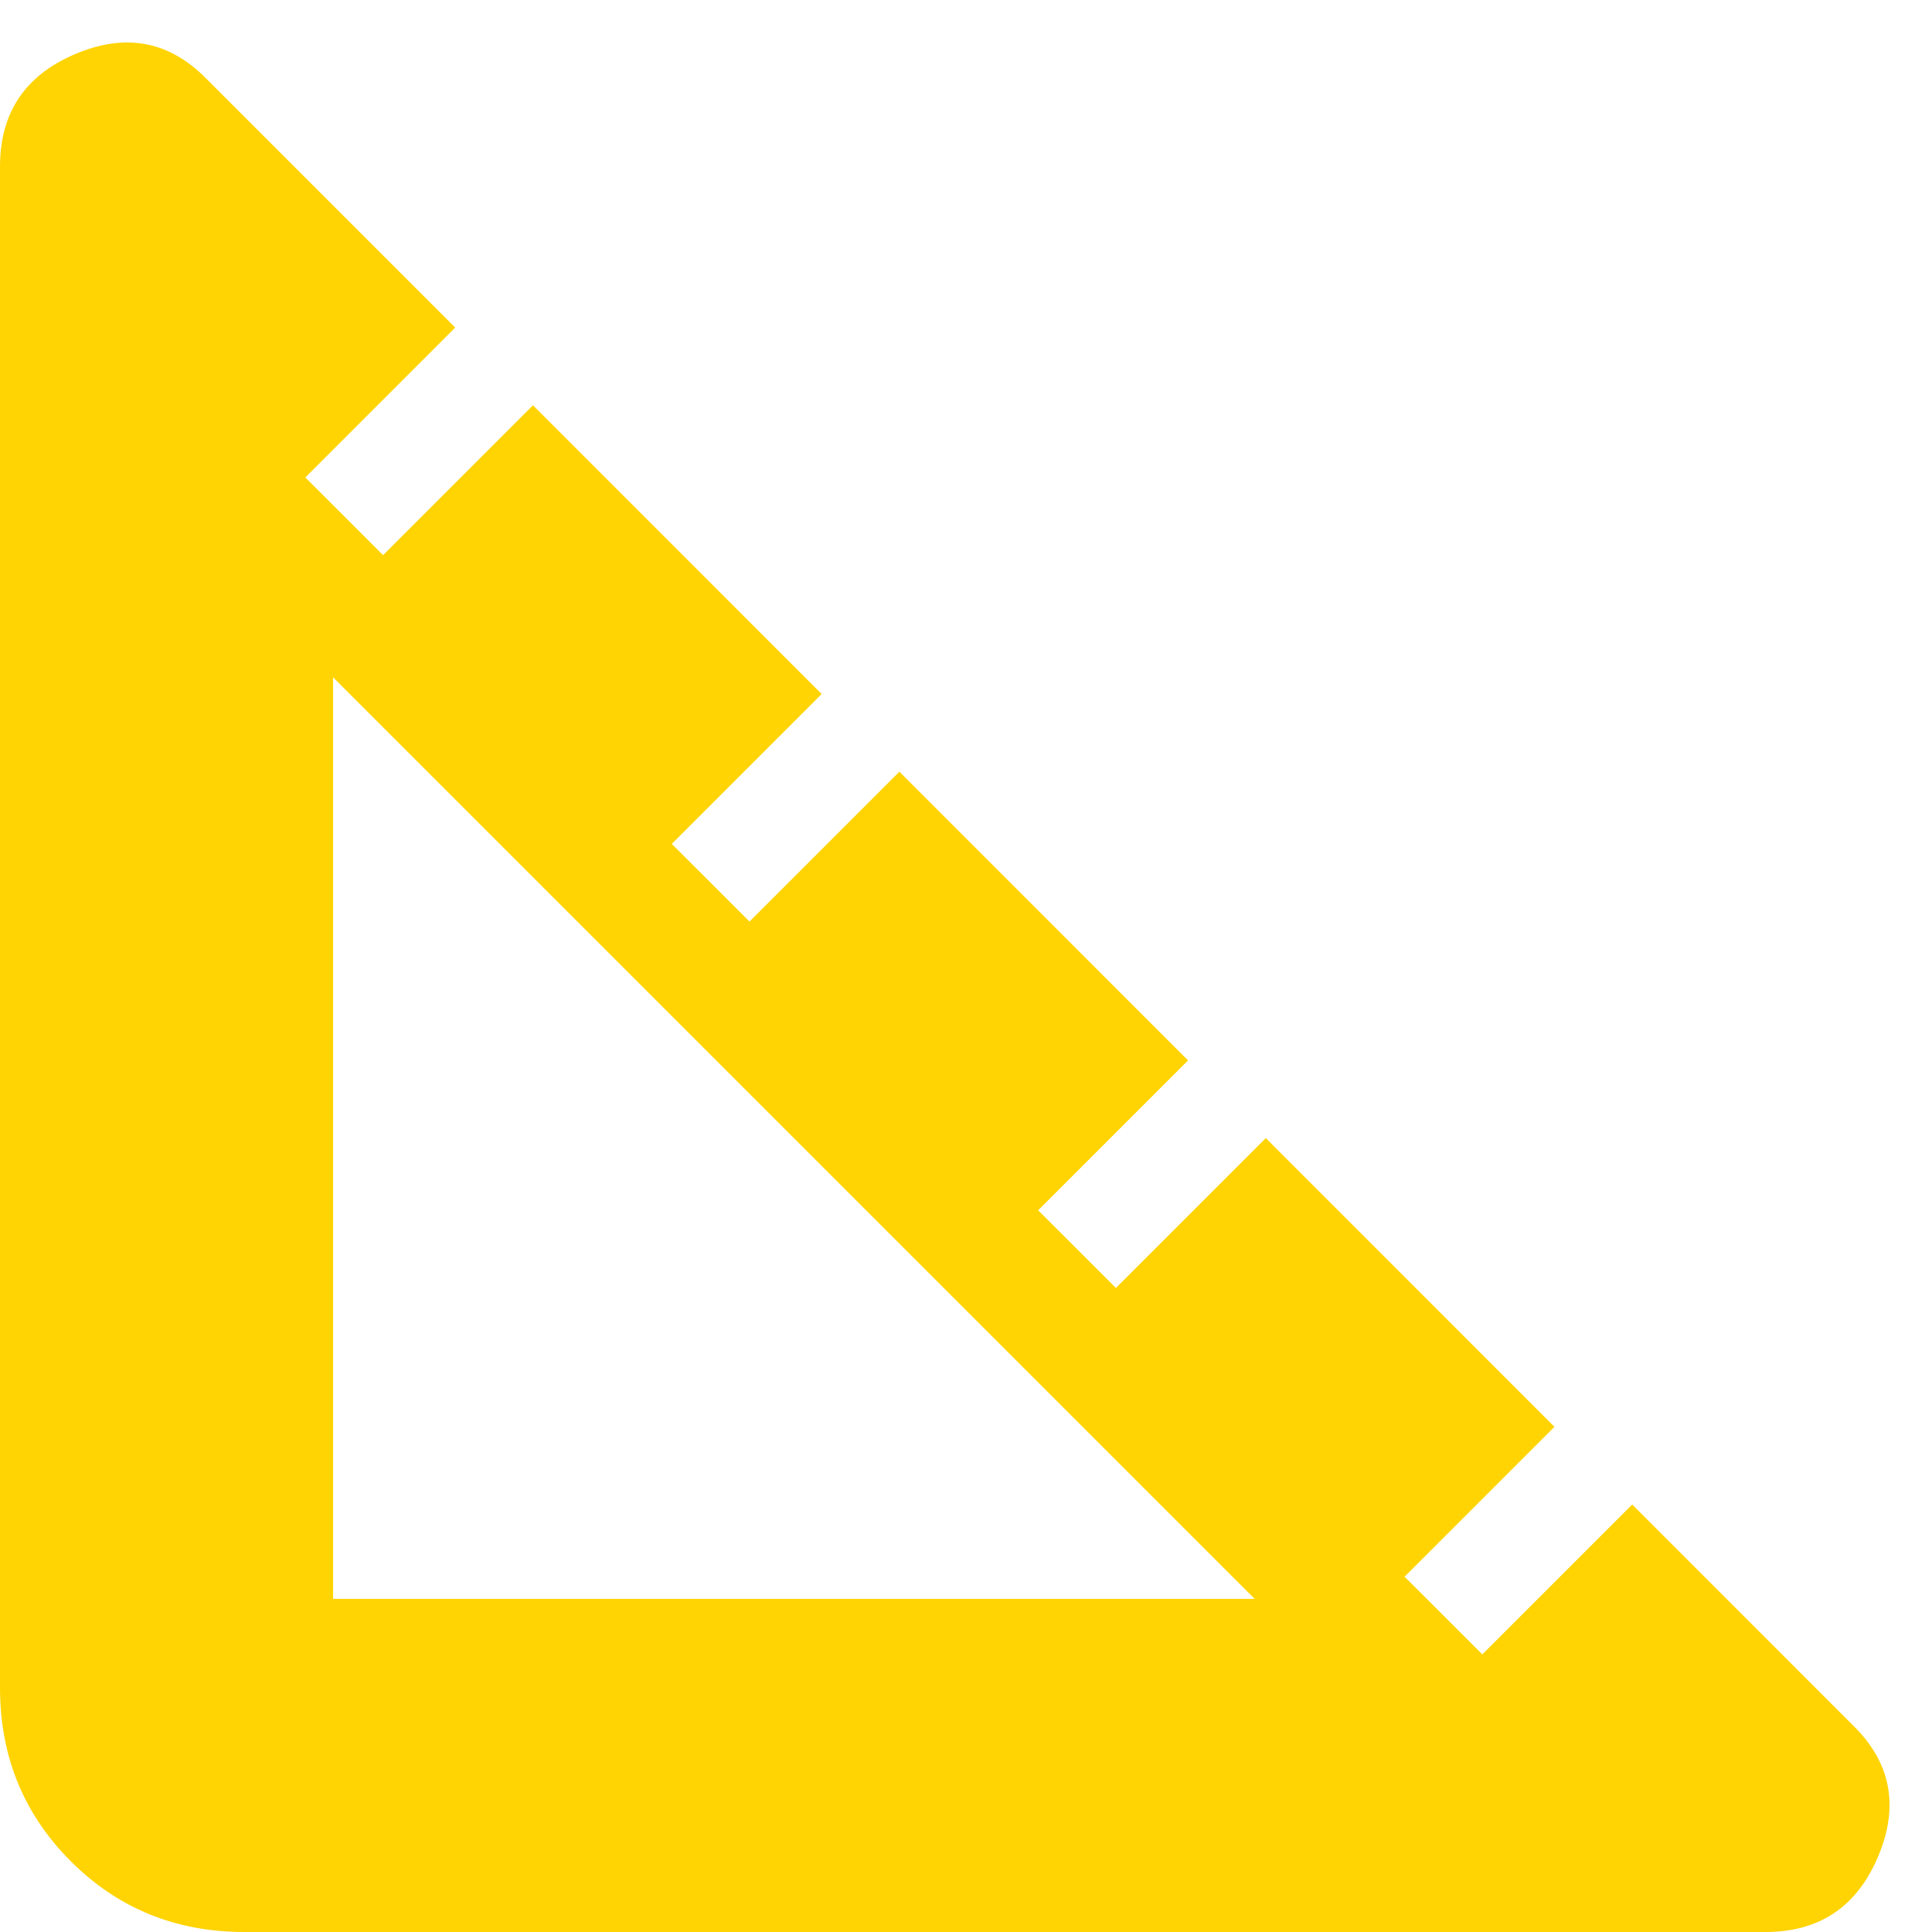 <svg width="29" height="29" viewBox="0 0 29 29" fill="none" xmlns="http://www.w3.org/2000/svg">
<path d="M3.667 29C2.639 29 1.771 28.646 1.062 27.938C0.354 27.229 0 26.361 0 25.333V2.5C0 1.695 0.375 1.132 1.125 0.813C1.875 0.493 2.528 0.611 3.083 1.167L6.833 4.917L4.583 7.167L5.75 8.333L8 6.083L12.333 10.417L10.083 12.667L11.25 13.833L13.5 11.583L17.833 15.917L15.583 18.167L16.75 19.333L19 17.083L23.333 21.417L21.083 23.667L22.25 24.833L24.5 22.583L27.833 25.917C28.389 26.472 28.507 27.125 28.188 27.875C27.868 28.625 27.306 29 26.5 29H3.667ZM5 24H18.833L5 10.167V24Z" fill="#FFD402"/>
</svg>
